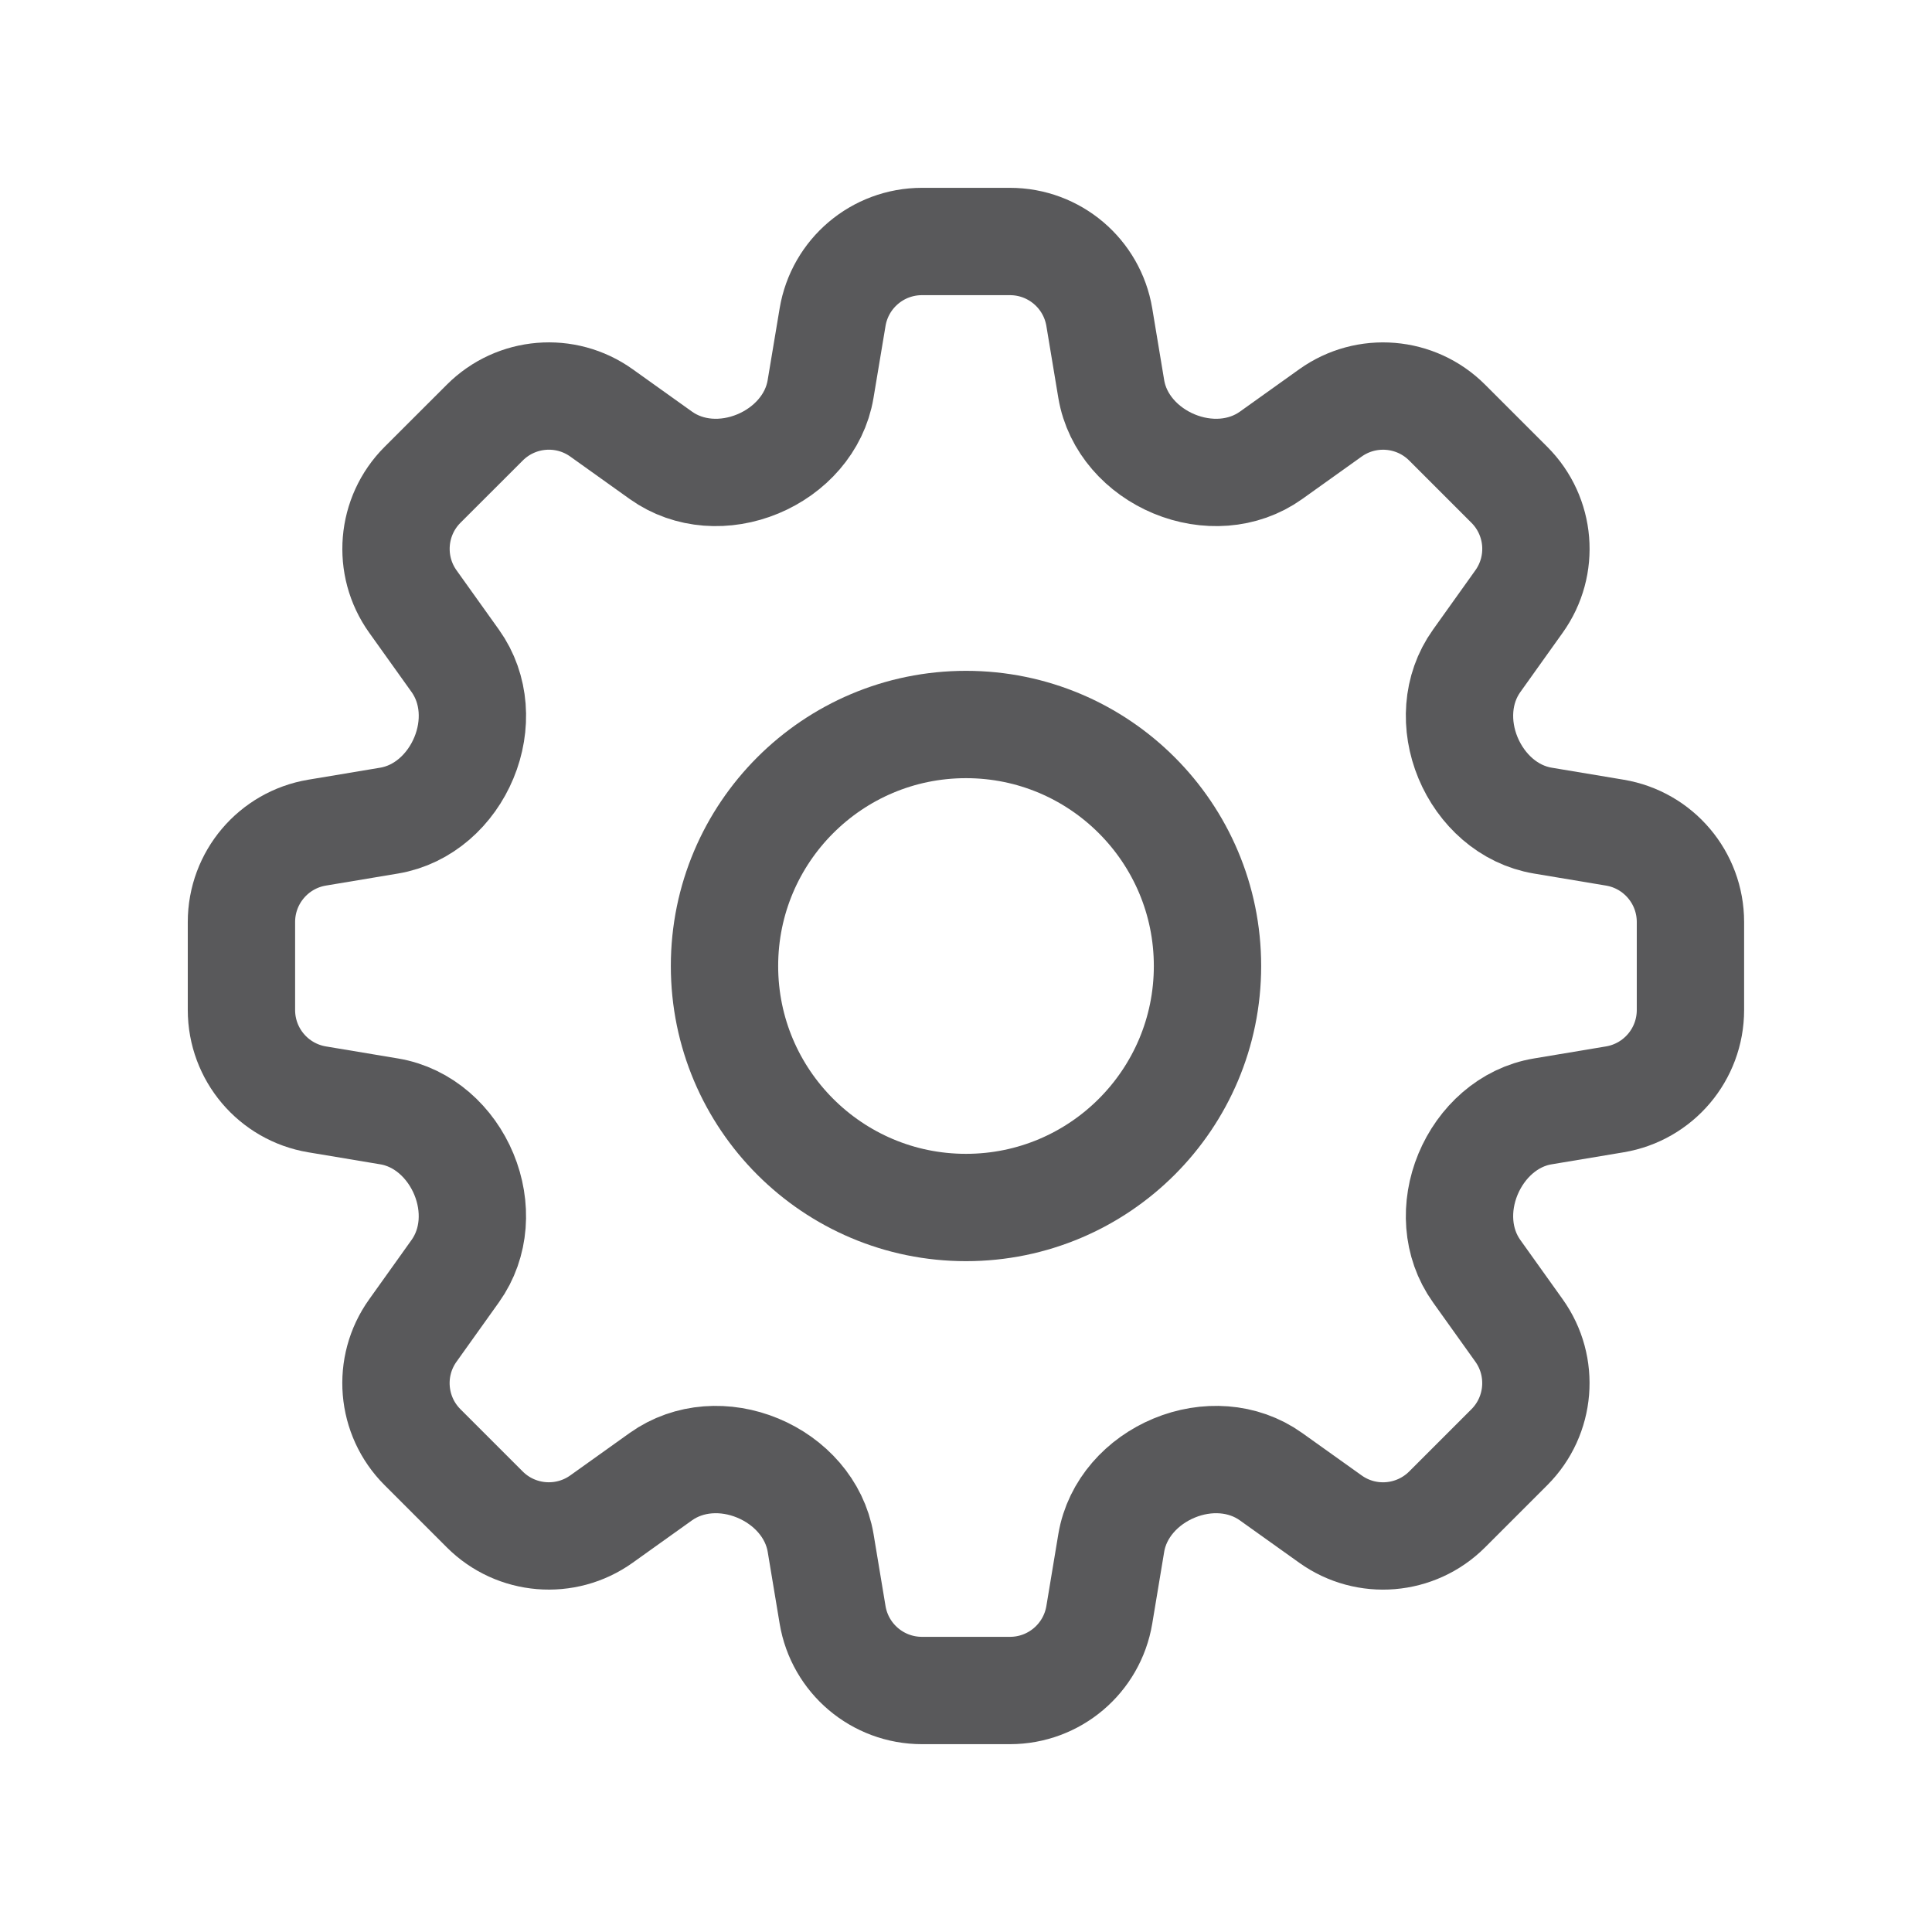 <svg width="36" height="36" viewBox="0 0 36 36" fill="none" xmlns="http://www.w3.org/2000/svg">
<path d="M15.514 5.91C15.65 5.096 16.354 4.5 17.179 4.5H18.82C19.644 4.5 20.348 5.096 20.484 5.91L20.707 7.251C20.814 7.887 21.283 8.398 21.879 8.645C22.475 8.892 23.16 8.859 23.685 8.484L24.791 7.694C25.462 7.215 26.382 7.291 26.965 7.874L28.125 9.034C28.709 9.618 28.785 10.537 28.305 11.208L27.515 12.315C27.14 12.84 27.107 13.524 27.354 14.12C27.602 14.716 28.112 15.185 28.748 15.291L30.089 15.515C30.903 15.651 31.499 16.355 31.499 17.18V18.82C31.499 19.645 30.903 20.349 30.089 20.485L28.748 20.709C28.112 20.814 27.602 21.284 27.354 21.88C27.107 22.476 27.14 23.16 27.515 23.686L28.305 24.792C28.784 25.463 28.708 26.383 28.125 26.966L26.965 28.126C26.381 28.709 25.462 28.786 24.791 28.306L23.684 27.516C23.159 27.141 22.475 27.108 21.879 27.355C21.283 27.602 20.814 28.113 20.707 28.749L20.484 30.09C20.348 30.904 19.644 31.5 18.82 31.5H17.179C16.354 31.5 15.65 30.904 15.514 30.09L15.291 28.749C15.184 28.113 14.715 27.602 14.119 27.355C13.523 27.108 12.839 27.141 12.313 27.516L11.207 28.306C10.536 28.785 9.616 28.709 9.033 28.126L7.873 26.966C7.289 26.383 7.213 25.463 7.693 24.792L8.483 23.685C8.858 23.16 8.891 22.476 8.644 21.88C8.397 21.284 7.886 20.814 7.25 20.709L5.909 20.485C5.095 20.349 4.499 19.645 4.499 18.82V17.18C4.499 16.355 5.095 15.651 5.909 15.515L7.25 15.291C7.886 15.185 8.397 14.716 8.644 14.12C8.892 13.524 8.858 12.839 8.483 12.314L7.693 11.208C7.214 10.537 7.29 9.617 7.873 9.034L9.034 7.874C9.617 7.291 10.536 7.214 11.208 7.694L12.314 8.484C12.839 8.859 13.523 8.892 14.119 8.645C14.715 8.398 15.184 7.887 15.29 7.251L15.514 5.91Z" stroke="#59595B" stroke-width="2" stroke-linecap="round" stroke-linejoin="round"/>
<path d="M22.5 18C22.5 20.485 20.485 22.5 18 22.5C15.515 22.5 13.5 20.485 13.5 18C13.5 15.515 15.515 13.5 18 13.5C20.485 13.5 22.5 15.515 22.5 18Z" stroke="#59595B" stroke-width="2" stroke-linecap="round" stroke-linejoin="round"/>
</svg>
